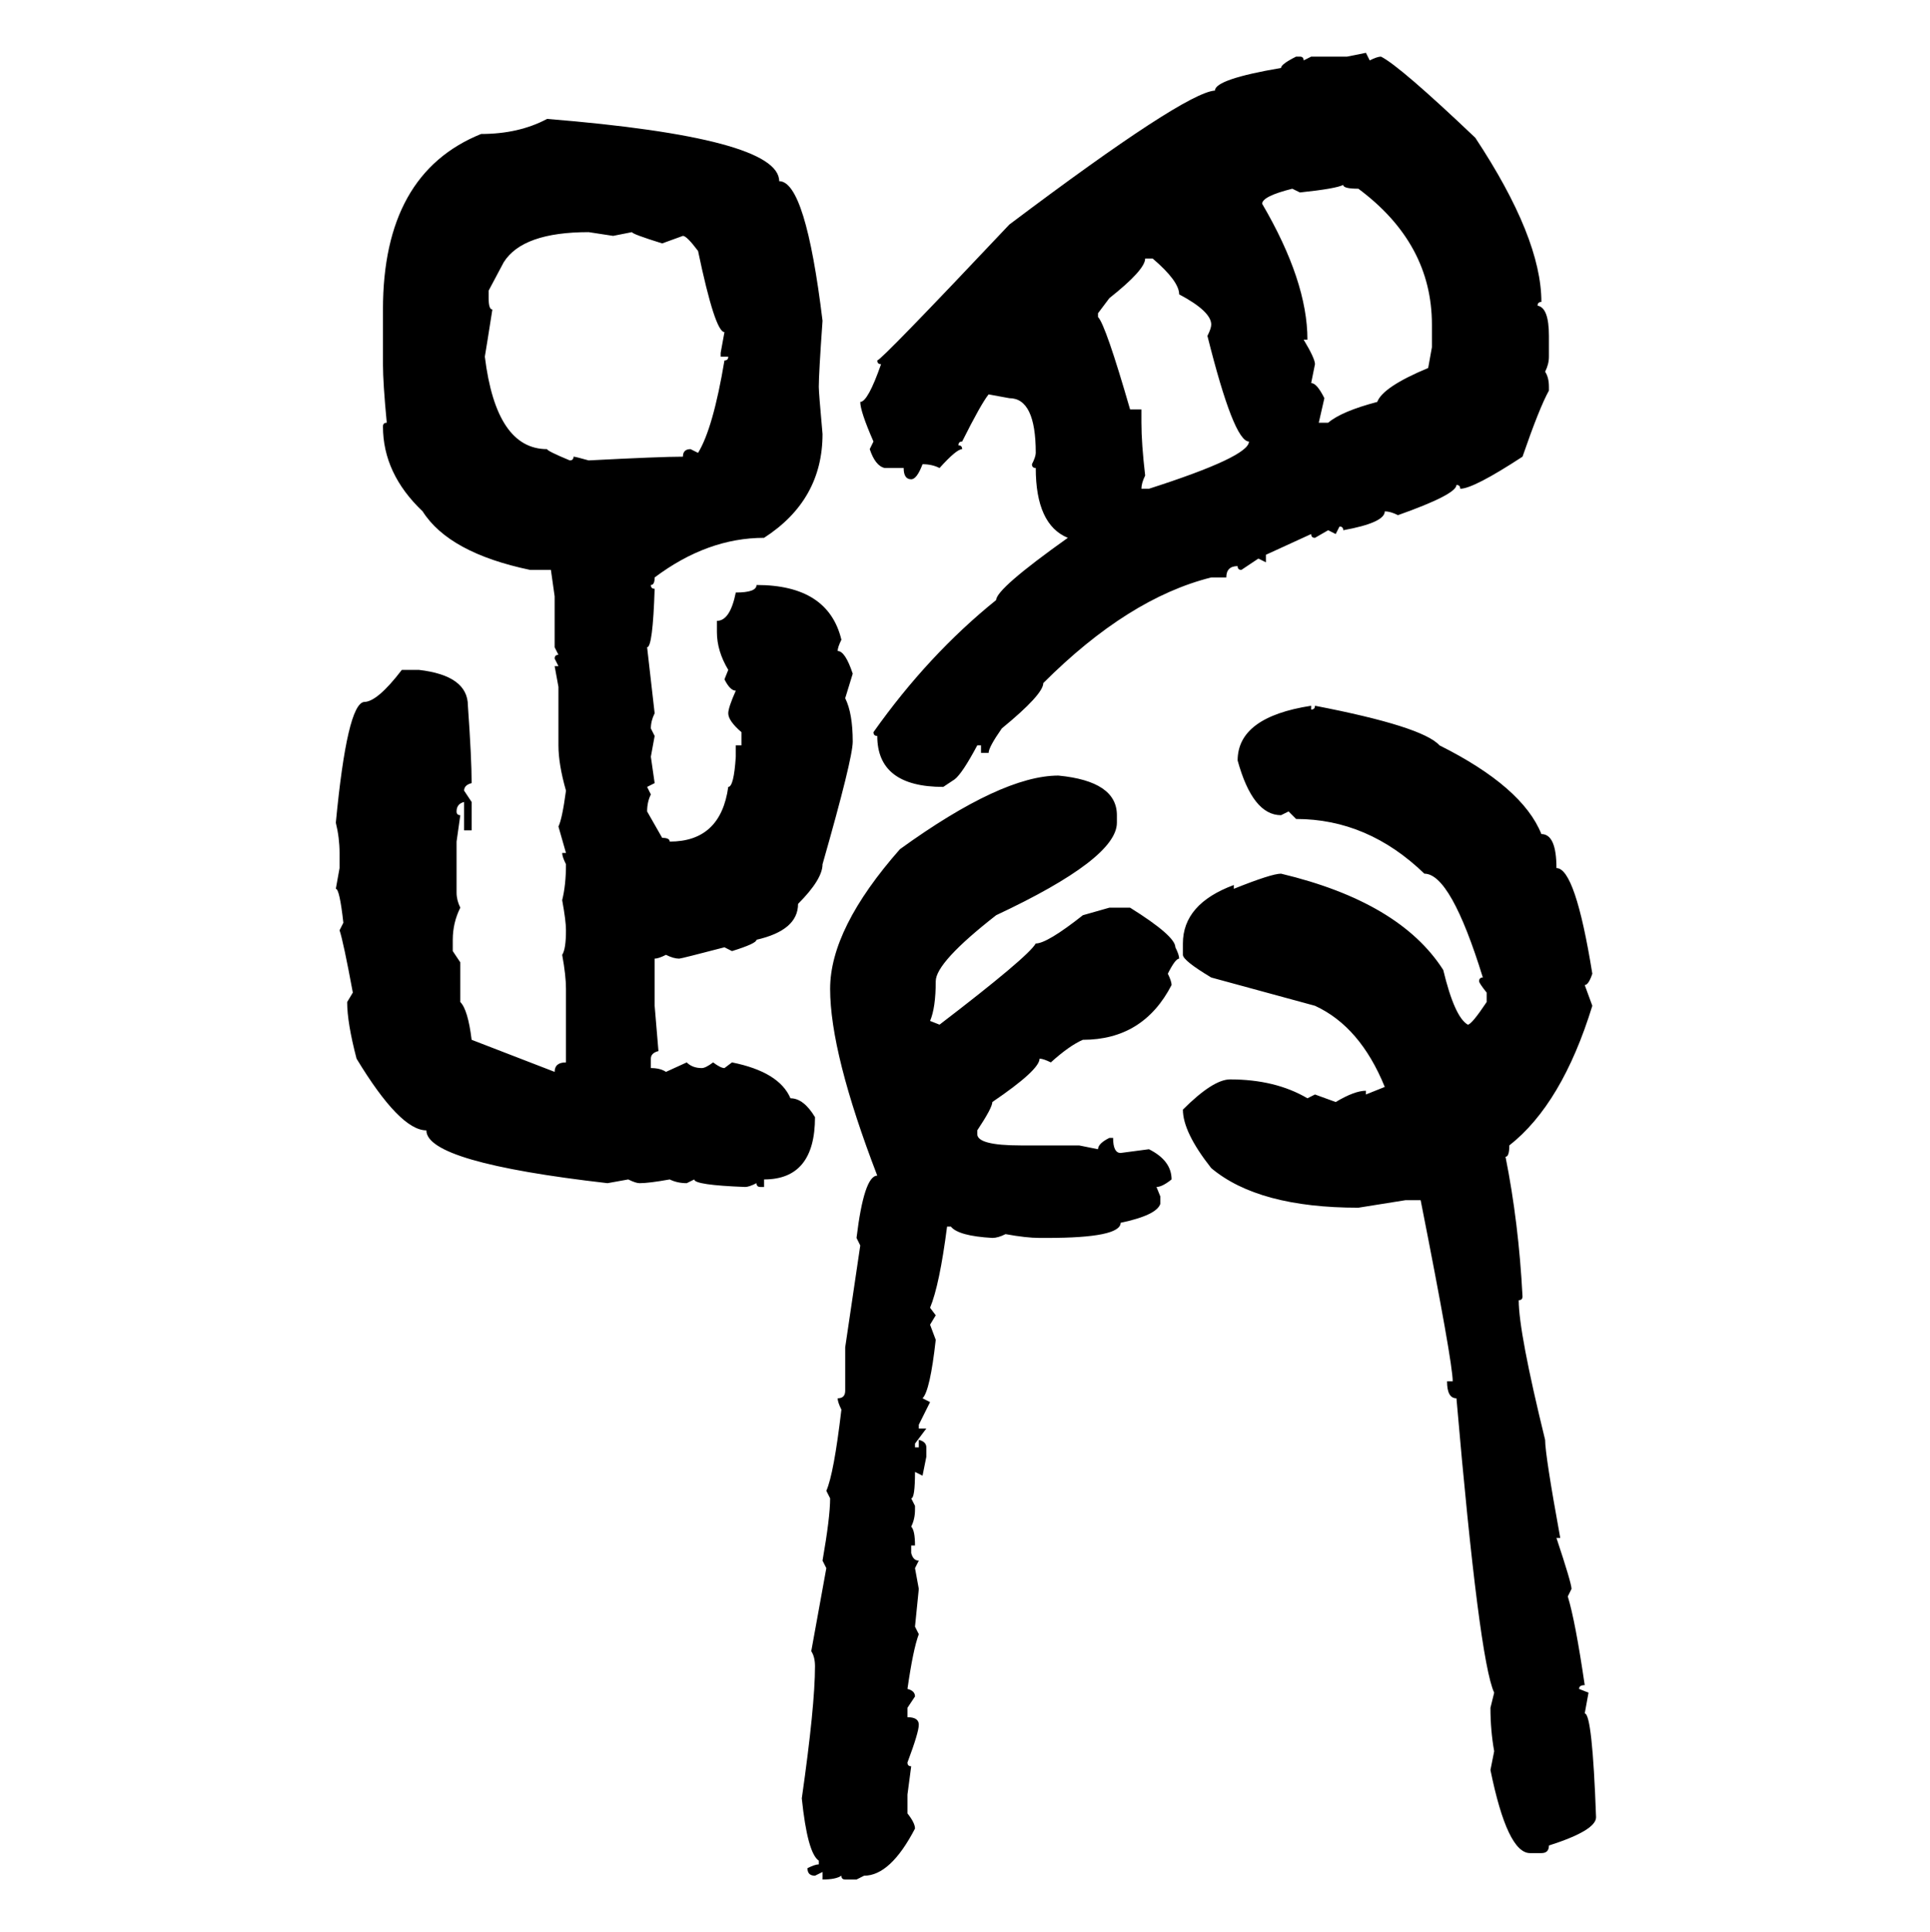 <svg xmlns="http://www.w3.org/2000/svg" xmlns:xlink="http://www.w3.org/1999/xlink" width="299.707" height="300"><path d="M209.18 8.79L212.11 8.20L212.70 9.38Q213.87 8.79 214.45 8.79L214.45 8.79Q217.38 10.25 229.10 21.39L229.10 21.39Q239.36 36.91 239.36 46.88L239.36 46.88Q238.77 46.88 238.77 47.46L238.77 47.46Q240.53 47.75 240.53 52.15L240.53 52.15L240.53 55.37Q240.53 56.54 239.94 57.71L239.94 57.71Q240.53 58.59 240.53 60.06L240.53 60.06L240.53 60.64Q239.06 63.28 236.43 70.90L236.43 70.90Q228.81 75.88 226.76 75.88L226.76 75.88Q226.76 75.29 226.17 75.29L226.17 75.29Q226.17 76.76 217.09 79.98L217.09 79.98Q215.92 79.39 215.04 79.39L215.04 79.39Q215.04 81.15 208.59 82.32L208.59 82.32Q208.59 81.74 208.01 81.74L208.01 81.74L207.42 82.91L206.25 82.32L204.20 83.50Q203.61 83.50 203.61 82.91L203.61 82.91L196.58 86.13L196.58 87.30L195.41 86.72L192.77 88.48Q192.19 88.48 192.19 87.89L192.19 87.89Q190.43 87.89 190.43 89.65L190.43 89.65L188.09 89.65Q175.20 92.87 162.01 106.05L162.01 106.05Q162.01 107.81 155.57 113.09L155.57 113.09Q153.52 116.02 153.52 116.89L153.52 116.89L152.34 116.89L152.34 115.72L151.76 115.72Q149.41 120.12 148.24 121.00L148.24 121.00L146.48 122.17Q136.23 122.17 136.23 114.26L136.23 114.26Q135.64 114.26 135.64 113.67L135.64 113.67Q144.14 101.66 154.69 93.16L154.69 93.16Q154.69 91.41 165.82 83.50L165.82 83.50Q160.84 81.45 160.84 72.66L160.84 72.66Q160.25 72.66 160.25 72.07L160.25 72.07Q160.84 70.90 160.84 70.31L160.84 70.31Q160.84 61.82 156.74 61.82L156.74 61.82L153.52 61.23Q152.34 62.70 149.41 68.55L149.41 68.55Q148.83 68.55 148.83 69.14L148.83 69.14Q149.41 69.14 149.41 69.73L149.41 69.73Q148.54 69.73 145.90 72.66L145.90 72.66Q144.73 72.07 143.26 72.07L143.26 72.07Q142.38 74.41 141.50 74.41L141.50 74.41Q140.33 74.41 140.33 72.66L140.33 72.66L137.40 72.66Q135.94 72.36 135.06 69.73L135.06 69.73L135.64 68.55Q133.59 63.87 133.59 62.40L133.59 62.40Q134.77 62.40 136.82 56.54L136.82 56.54Q136.23 56.54 136.23 55.96L136.23 55.96Q136.82 55.96 156.74 34.86L156.74 34.86Q183.98 14.36 188.67 14.06L188.67 14.06Q188.67 12.30 198.93 10.55L198.93 10.55Q198.93 9.96 201.27 8.79L201.27 8.79L201.86 8.79Q202.44 8.79 202.44 9.38L202.44 9.38L203.61 8.79L209.18 8.79ZM84.96 18.46L84.96 18.46Q121.00 21.39 121.00 28.13L121.00 28.13Q125.10 28.13 127.73 49.80L127.73 49.80Q127.15 58.01 127.15 60.06L127.15 60.06Q127.15 60.94 127.73 67.38L127.73 67.38Q127.73 77.64 118.65 83.50L118.65 83.50Q109.86 83.50 101.66 89.65L101.66 89.65Q101.66 90.82 101.07 90.82L101.07 90.82Q101.07 91.41 101.66 91.41L101.66 91.41Q101.37 100.49 100.49 100.49L100.49 100.49L101.66 110.74Q101.07 111.91 101.07 113.09L101.07 113.09L101.66 114.26L101.07 117.48L101.66 121.58L100.49 122.17L101.07 123.34Q100.49 124.51 100.49 125.98L100.49 125.98L102.83 130.08Q104.00 130.08 104.00 130.66L104.00 130.66Q111.91 130.66 113.09 122.17L113.09 122.17Q113.96 122.17 114.26 117.48L114.26 117.48L114.26 115.72L115.14 115.72L115.14 113.67Q113.09 111.91 113.09 110.74L113.09 110.74Q113.09 109.86 114.26 107.23L114.26 107.23Q113.38 107.23 112.50 105.47L112.50 105.47L113.09 104.00Q111.33 101.07 111.33 98.14L111.33 98.14L111.33 96.39Q113.38 96.39 114.26 91.99L114.26 91.99Q117.48 91.99 117.48 90.82L117.48 90.82Q128.61 90.82 130.66 99.32L130.66 99.32Q130.08 100.49 130.08 101.07L130.08 101.07Q131.25 101.07 132.42 104.59L132.42 104.59L131.25 108.40Q132.42 110.74 132.42 115.14L132.42 115.14Q132.42 117.77 127.73 134.18L127.73 134.18Q127.73 136.52 123.93 140.33L123.93 140.33Q123.93 144.43 117.48 145.90L117.48 145.90Q117.48 146.48 113.67 147.66L113.67 147.66L112.50 147.07Q105.76 148.83 105.47 148.83L105.47 148.83Q104.59 148.83 103.42 148.24L103.42 148.24Q102.25 148.83 101.66 148.83L101.66 148.83L101.66 156.15L102.25 163.18Q101.07 163.48 101.07 164.36L101.07 164.36L101.07 165.82Q102.54 165.82 103.42 166.41L103.42 166.41L106.64 164.94Q107.52 165.82 108.98 165.82L108.98 165.82Q109.57 165.82 110.74 164.94L110.74 164.94Q111.91 165.82 112.50 165.82L112.50 165.82L113.67 164.94Q121.00 166.41 122.75 170.51L122.75 170.51Q124.80 170.51 126.56 173.44L126.56 173.44Q126.56 183.11 118.65 183.11L118.65 183.11L118.65 184.28L118.07 184.28Q117.48 184.28 117.48 183.69L117.48 183.69Q116.31 184.28 115.72 184.28L115.72 184.28Q107.81 183.98 107.81 183.11L107.81 183.11L106.64 183.69Q105.18 183.69 104.00 183.11L104.00 183.11Q100.78 183.69 99.32 183.69L99.32 183.69Q98.73 183.69 97.56 183.11L97.56 183.11L94.34 183.69Q66.21 180.47 66.21 175.49L66.21 175.49Q62.11 175.49 55.37 164.36L55.37 164.36Q53.91 158.79 53.91 155.57L53.91 155.57L54.79 154.10Q53.32 146.19 52.73 144.43L52.73 144.43L53.32 143.26Q52.73 137.99 52.15 137.99L52.15 137.99L52.73 134.77L52.73 132.42Q52.73 130.08 52.15 127.73L52.15 127.73Q53.91 109.28 56.54 108.98L56.54 108.98Q58.59 108.98 62.40 104.00L62.40 104.00L65.04 104.00Q72.66 104.88 72.66 109.57L72.66 109.57Q73.24 117.77 73.24 121.58L73.24 121.58Q72.07 121.88 72.07 122.75L72.07 122.75L73.24 124.51L73.24 128.91L72.07 128.91L72.07 124.51Q70.90 124.80 70.90 125.98L70.90 125.98Q70.90 126.56 71.48 126.56L71.48 126.56L70.90 130.66L70.90 138.57Q70.90 139.75 71.48 140.92L71.48 140.92Q70.31 143.26 70.31 145.90L70.31 145.90L70.31 147.66L71.48 149.41L71.48 155.57Q72.66 156.74 73.24 161.43L73.24 161.43L86.13 166.41Q86.13 164.94 87.89 164.94L87.89 164.94L87.89 153.52Q87.89 151.46 87.30 148.24L87.30 148.24Q87.89 147.36 87.89 144.43L87.89 144.43Q87.89 142.97 87.30 139.75L87.30 139.75Q87.89 137.40 87.89 134.18L87.89 134.18Q87.30 133.01 87.30 132.42L87.30 132.42L87.89 132.42L86.72 128.32Q87.30 127.15 87.89 122.75L87.89 122.75Q86.72 118.65 86.72 115.72L86.72 115.72L86.72 106.64L86.13 103.42L86.72 103.42L86.13 102.25Q86.13 101.66 86.72 101.66L86.72 101.66L86.13 100.49L86.13 92.58L85.55 88.48L82.32 88.48Q69.73 85.84 65.63 79.39L65.63 79.39Q59.47 73.54 59.47 66.21L59.47 66.21Q59.47 65.63 60.06 65.63L60.06 65.63Q59.47 59.47 59.47 56.54L59.47 56.54L59.47 48.05Q59.47 26.95 74.71 20.80L74.71 20.80Q80.57 20.80 84.96 18.46ZM201.86 29.88L201.86 29.88L200.68 29.30Q196.00 30.47 196.00 31.64L196.00 31.64Q203.03 43.65 203.03 52.73L203.03 52.73L202.44 52.73Q204.20 55.66 204.20 56.54L204.20 56.54L203.61 59.47Q204.49 59.47 205.66 61.82L205.66 61.82L204.79 65.63L206.25 65.63Q208.30 63.87 213.87 62.40L213.87 62.40Q214.75 60.06 221.78 57.13L221.78 57.13L222.36 53.91L222.36 50.39Q222.36 37.79 210.94 29.30L210.94 29.30Q208.59 29.30 208.59 28.71L208.59 28.71Q207.42 29.30 201.86 29.88ZM78.22 40.72L75.88 45.12L75.88 46.29Q75.88 48.05 76.46 48.05L76.46 48.05Q75.59 53.61 75.29 55.37L75.29 55.37Q77.05 69.73 84.96 69.73L84.96 69.73Q84.96 70.02 88.48 71.48L88.48 71.48Q89.06 71.48 89.06 70.90L89.06 70.90Q89.36 70.90 91.41 71.48L91.41 71.48Q102.54 70.90 106.05 70.90L106.05 70.90Q106.05 69.73 107.23 69.73L107.23 69.73L108.40 70.31Q110.74 66.50 112.50 55.96L112.50 55.96Q113.09 55.96 113.09 55.37L113.09 55.37L111.91 55.37L111.91 54.79L112.50 51.56Q111.04 51.56 108.40 38.96L108.40 38.96Q106.64 36.62 106.05 36.62L106.05 36.62L102.83 37.79Q98.14 36.33 98.14 36.04L98.14 36.04L95.21 36.62L91.41 36.04Q81.15 36.04 78.22 40.72L78.22 40.72ZM179.00 40.14L177.83 40.14Q177.83 41.89 172.27 46.29L172.27 46.29L170.51 48.63L170.51 49.22Q171.68 50.39 175.49 63.57L175.49 63.57L177.25 63.57L177.25 65.63Q177.25 68.85 177.83 73.83L177.83 73.83Q177.25 75 177.25 75.88L177.25 75.88L178.42 75.88Q193.95 70.90 193.95 68.55L193.95 68.55Q191.60 68.55 187.50 52.15L187.50 52.15Q188.09 50.98 188.09 50.39L188.09 50.39Q188.09 48.34 183.11 45.70L183.11 45.70Q183.11 43.65 179.00 40.14L179.00 40.14ZM203.61 109.57L203.61 109.57L203.61 110.16Q204.20 110.16 204.20 109.57L204.20 109.57Q220.90 112.79 223.54 115.72L223.54 115.72Q236.43 122.17 239.36 129.49L239.36 129.49Q241.70 129.49 241.70 134.77L241.70 134.77Q244.63 134.77 247.27 151.17L247.27 151.17Q246.68 152.93 246.09 152.93L246.09 152.93L247.27 156.15Q242.58 171.39 234.38 177.83L234.38 177.83Q234.38 179.59 233.79 179.59L233.79 179.59Q235.84 189.84 236.43 201.27L236.43 201.27Q236.43 201.86 235.84 201.86L235.84 201.86Q235.84 206.84 239.94 223.54L239.94 223.54Q239.94 225.88 242.29 238.77L242.29 238.77L241.70 238.77Q244.04 245.80 244.04 246.68L244.04 246.68L243.46 247.85Q244.63 251.66 246.09 261.62L246.09 261.62Q245.21 261.62 245.21 262.21L245.21 262.21L246.68 262.79L246.09 266.02Q247.27 266.02 247.85 282.13L247.85 282.13Q247.85 284.18 240.53 286.52L240.53 286.52Q240.53 287.70 239.36 287.70L239.36 287.70L237.60 287.70Q234.08 287.70 231.45 274.80L231.45 274.80L232.03 271.88Q231.45 268.65 231.45 265.14L231.45 265.14L232.03 262.79Q229.69 257.81 226.17 217.09L226.17 217.09Q224.71 217.09 224.71 214.45L224.71 214.45L225.59 214.45Q225.59 211.52 220.61 186.33L220.61 186.33L218.26 186.33L210.94 187.50Q195.41 187.50 188.09 181.35L188.09 181.35Q183.69 175.78 183.69 172.27L183.69 172.27Q188.38 167.58 191.02 167.58L191.02 167.58Q198.05 167.58 203.03 170.51L203.03 170.51L204.20 169.92L207.42 171.09Q210.35 169.34 212.11 169.34L212.11 169.34L212.11 169.92L215.04 168.75Q211.23 159.38 204.20 156.15L204.20 156.15L188.09 151.76Q183.69 149.12 183.69 148.24L183.69 148.24L183.69 146.48Q183.69 140.33 191.60 137.40L191.60 137.40L191.60 137.99Q197.46 135.64 198.93 135.64L198.93 135.64Q217.38 140.04 224.12 150.59L224.12 150.59Q225.88 157.91 227.93 159.08L227.93 159.08Q228.52 159.08 230.86 155.57L230.86 155.57L230.86 154.10Q229.69 152.64 229.69 152.34L229.69 152.34Q229.69 151.76 230.27 151.76L230.27 151.76Q225.29 135.64 221.19 135.64L221.19 135.64Q212.40 127.15 201.27 127.15L201.27 127.15L200.10 125.98L198.93 126.56Q194.53 126.56 192.19 118.07L192.19 118.07Q192.19 111.33 203.61 109.57ZM164.36 120.41L164.36 120.41Q173.44 121.29 173.44 126.56L173.44 126.56L173.44 127.73Q173.44 133.30 154.69 142.09L154.69 142.09Q145.31 149.41 145.31 152.34L145.31 152.34Q145.31 156.45 144.43 158.50L144.43 158.50L145.90 159.08Q159.67 148.54 160.84 146.48L160.84 146.48Q162.60 146.48 168.16 142.09L168.16 142.09L172.27 140.92L175.49 140.92Q182.52 145.31 182.52 147.07L182.52 147.07Q183.11 148.24 183.11 148.83L183.11 148.83Q182.52 148.83 181.35 151.17L181.35 151.17Q181.93 152.34 181.93 152.93L181.93 152.93Q177.54 161.43 168.16 161.43L168.16 161.43Q166.11 162.30 163.18 164.94L163.18 164.94Q162.01 164.36 161.43 164.36L161.43 164.36Q161.43 166.11 154.10 171.09L154.10 171.09Q154.10 171.97 151.76 175.49L151.76 175.49L151.76 176.07Q151.76 177.83 158.50 177.83L158.50 177.83L167.58 177.83L170.51 178.42Q170.51 177.54 172.27 176.66L172.27 176.66L172.85 176.66Q172.85 179.00 174.02 179.00L174.02 179.00L178.42 178.42Q181.93 180.18 181.93 183.11L181.93 183.11Q180.47 184.28 179.59 184.28L179.59 184.28L180.18 185.74L180.18 186.91Q179.59 188.67 174.02 189.84L174.02 189.84Q174.02 192.19 162.60 192.19L162.60 192.19L161.43 192.19Q159.38 192.19 156.15 191.60L156.15 191.60Q154.98 192.19 154.10 192.19L154.10 192.19Q148.83 191.89 147.66 190.43L147.66 190.43L147.07 190.43Q145.90 199.51 144.43 203.03L144.43 203.03L145.31 204.20L144.43 205.66L145.31 208.01Q144.43 215.92 143.26 217.09L143.26 217.09L144.43 217.68L142.68 221.19L142.68 221.78L143.85 221.78L142.09 224.12L142.09 224.71L142.68 224.71L142.68 223.54Q143.85 223.83 143.85 224.71L143.85 224.71L143.85 226.17L143.26 229.10L142.09 228.52Q142.09 232.62 141.50 232.62L141.50 232.62L142.09 233.79L142.09 234.38Q142.09 235.84 141.50 237.01L141.50 237.01Q142.09 237.60 142.09 239.94L142.09 239.94L141.50 239.94L141.50 241.11Q141.80 242.29 142.68 242.29L142.68 242.29L142.09 243.46L142.68 246.68L142.09 252.54L142.68 253.71Q141.80 256.05 140.92 262.21L140.92 262.21Q142.09 262.50 142.09 263.38L142.09 263.38L140.92 265.14L140.92 266.60Q142.68 266.60 142.68 267.77L142.68 267.77Q142.68 268.95 140.92 273.63L140.92 273.63Q140.92 274.22 141.50 274.22L141.50 274.22L140.92 278.61L140.92 281.54Q142.09 283.01 142.09 283.89L142.09 283.89Q138.28 291.21 134.18 291.21L134.18 291.21L133.01 291.80L131.25 291.80Q130.66 291.80 130.66 291.21L130.66 291.21Q129.79 291.80 127.73 291.80L127.73 291.80L127.73 290.63L126.56 291.21Q125.39 291.21 125.39 290.04L125.39 290.04Q126.56 289.45 127.15 289.45L127.15 289.45L127.15 288.87Q125.39 287.70 124.51 279.20L124.51 279.20Q126.56 264.84 126.56 258.69L126.56 258.69Q126.56 257.23 125.98 256.35L125.98 256.35L128.32 243.46L127.73 242.29Q128.91 235.55 128.91 232.62L128.91 232.62L128.32 231.45Q129.49 228.81 130.66 218.85L130.66 218.85Q130.08 217.68 130.08 217.09L130.08 217.09Q131.25 217.09 131.25 215.92L131.25 215.92L131.25 209.18L133.59 193.36L133.01 192.19Q134.18 182.52 136.23 182.52L136.23 182.52Q128.91 163.48 128.91 153.52L128.91 153.52Q128.91 144.14 139.75 131.84L139.75 131.84Q155.57 120.41 164.36 120.41Z"/></svg>